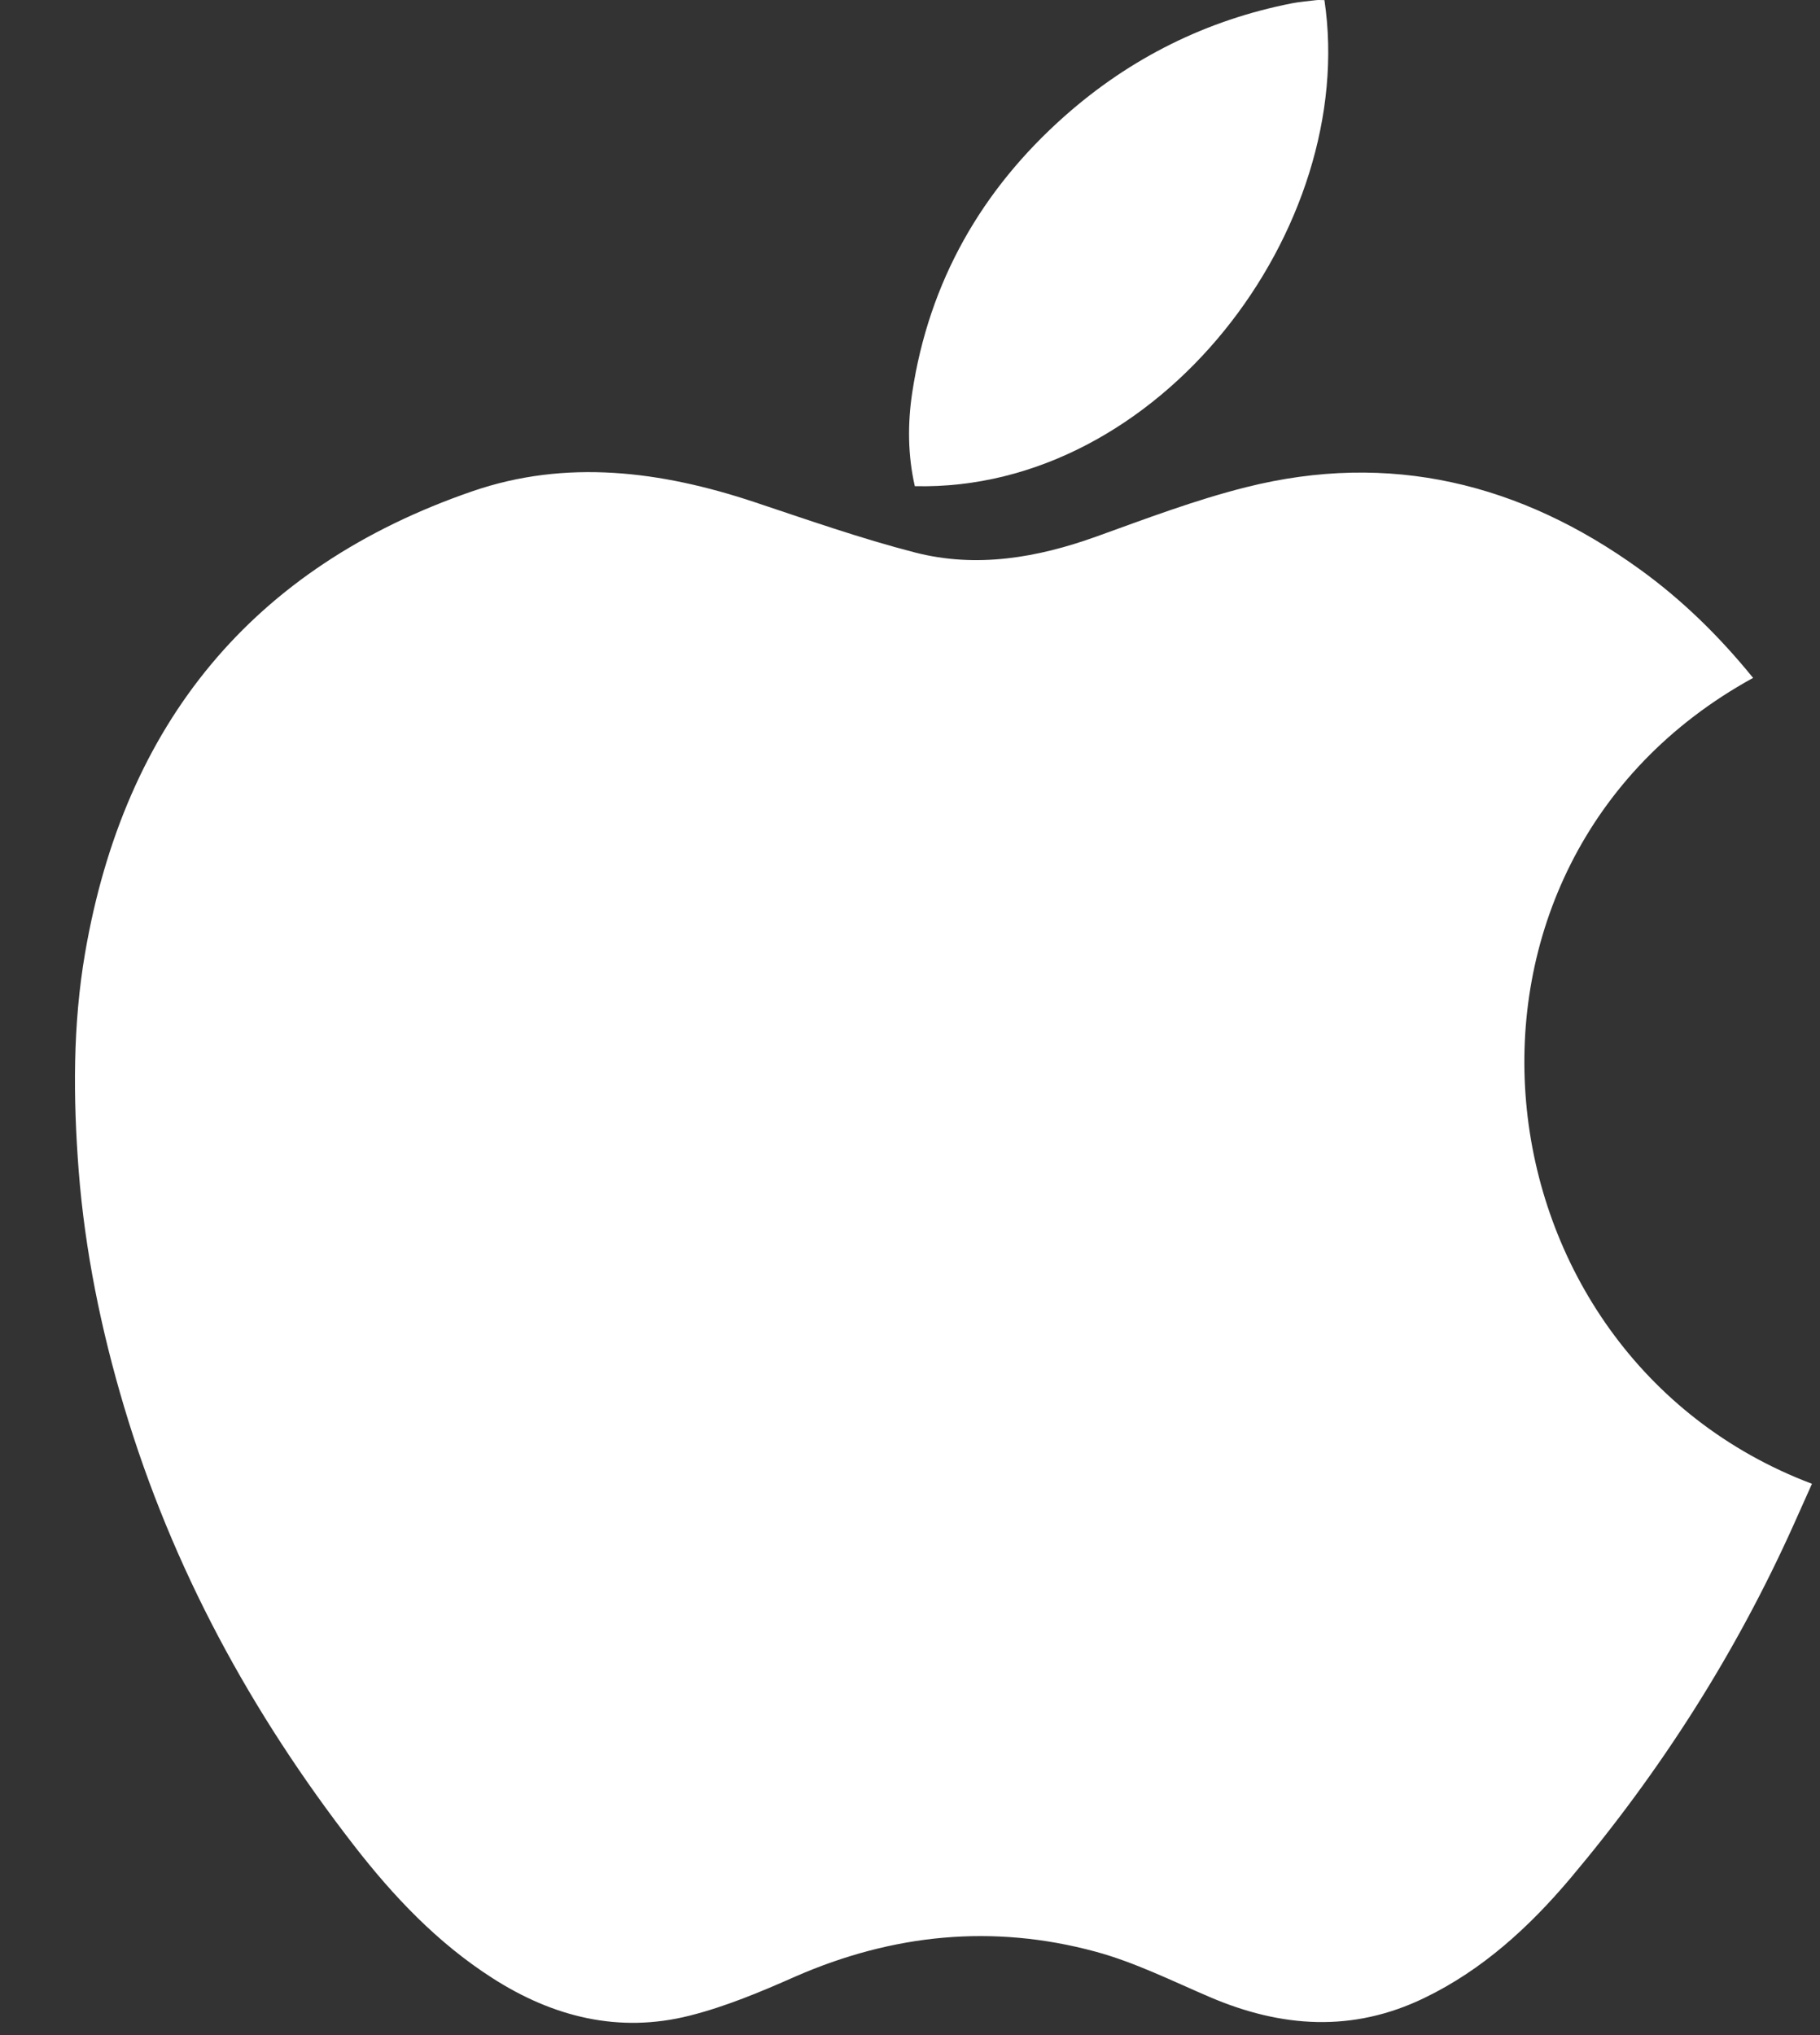 <svg width="17" height="19" viewBox="0 0 17 19" fill="none" xmlns="http://www.w3.org/2000/svg">
<rect x="0" y="0" width="17" height="19" fill="#333333" stroke="none"/>
<path d="M16.375 6.329C13.203 8.07 13.71 12.639 16.925 13.853C16.868 13.981 16.811 14.109 16.753 14.237C16.214 15.436 15.513 16.534 14.667 17.538C14.284 17.991 13.848 18.391 13.305 18.653C12.634 18.978 11.967 18.931 11.298 18.644C10.945 18.493 10.597 18.319 10.229 18.22C9.273 17.962 8.338 18.056 7.428 18.454C7.107 18.596 6.778 18.734 6.44 18.819C5.78 18.985 5.165 18.831 4.598 18.467C4.086 18.139 3.674 17.704 3.305 17.228C2.346 15.992 1.608 14.638 1.159 13.134C0.944 12.414 0.794 11.681 0.735 10.931C0.683 10.249 0.679 9.569 0.795 8.896C1.163 6.76 2.352 5.296 4.411 4.587C5.289 4.284 6.174 4.398 7.042 4.686C7.541 4.852 8.038 5.027 8.546 5.158C9.121 5.306 9.688 5.208 10.242 5.009C10.703 4.843 11.164 4.668 11.638 4.549C12.981 4.211 14.203 4.511 15.315 5.314C15.712 5.6 16.06 5.941 16.375 6.329Z" fill="white"/>
<path d="M12.371 0.001C12.689 2.13 10.83 4.593 8.545 4.539C8.479 4.25 8.477 3.954 8.521 3.664C8.678 2.63 9.168 1.771 9.948 1.081C10.559 0.541 11.269 0.187 12.072 0.03C12.146 0.016 12.223 0.01 12.298 0.001C12.319 -0.001 12.342 0.001 12.371 0.001Z" fill="white"/>
</svg>
